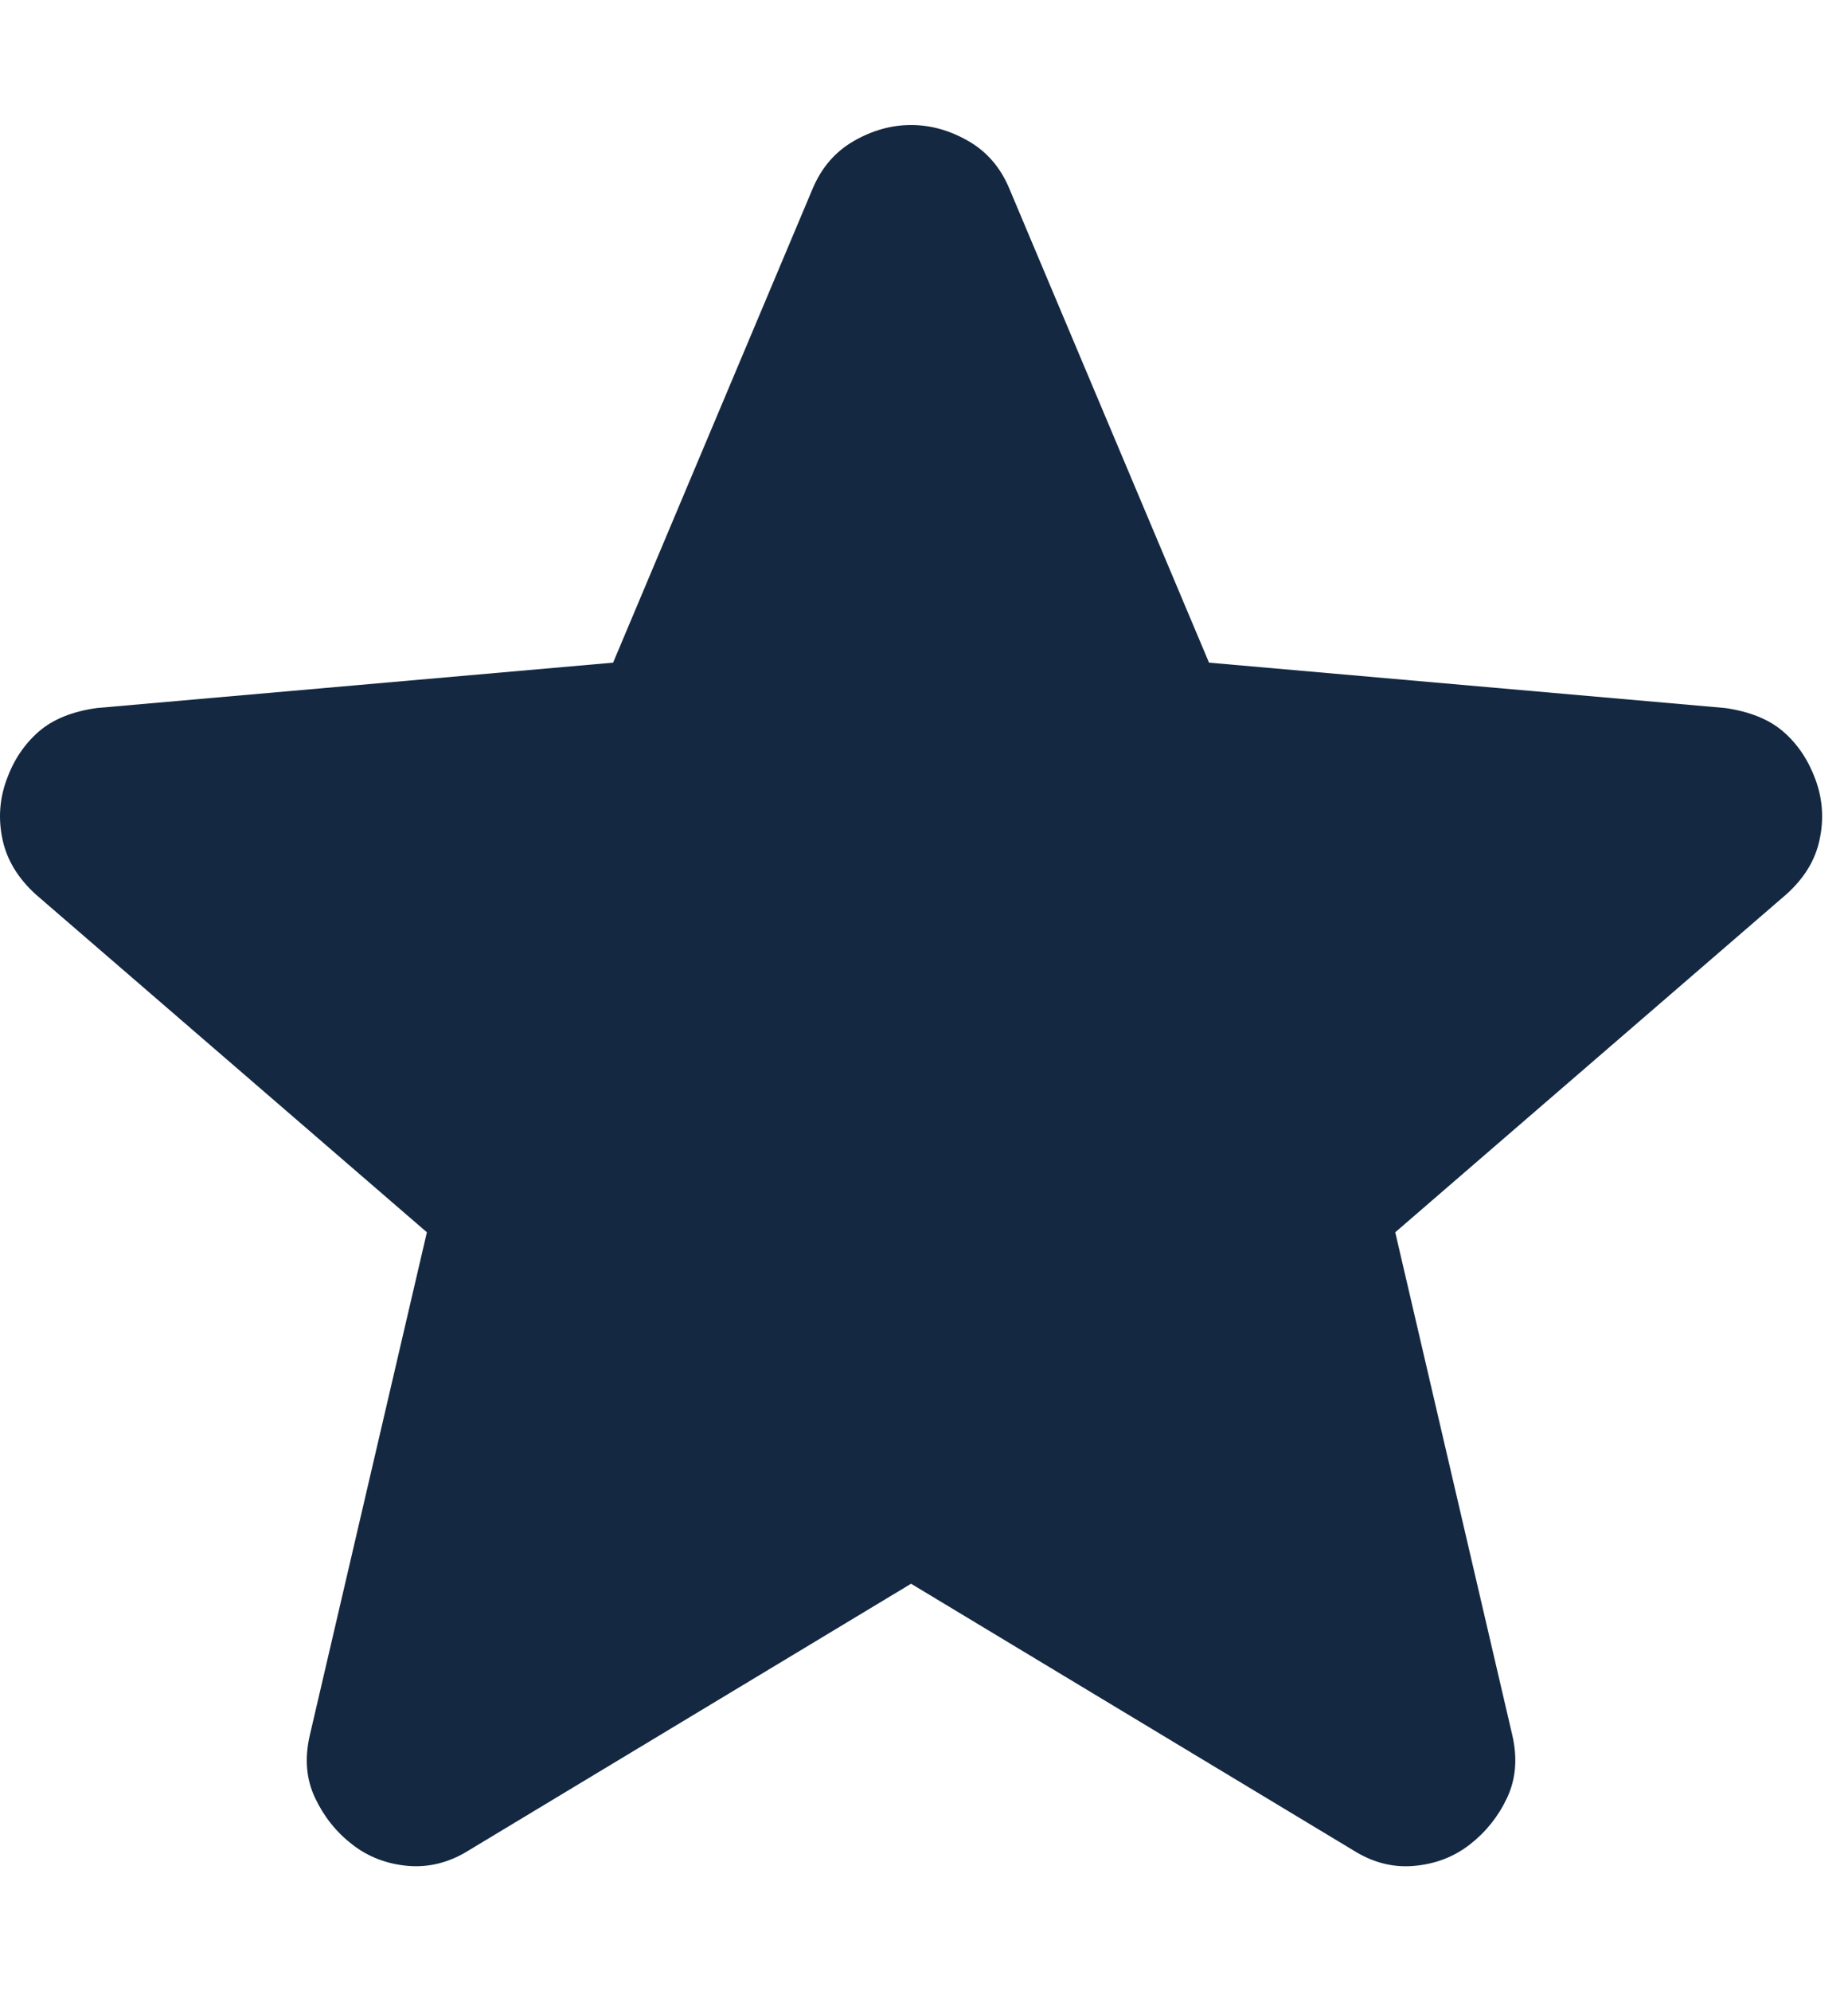<svg width="13" height="14" viewBox="0 0 13 14" fill="none" xmlns="http://www.w3.org/2000/svg">
<path d="M6.409 11.135L3.302 13.007C3.165 13.094 3.021 13.131 2.872 13.119C2.722 13.106 2.591 13.056 2.479 12.969C2.366 12.882 2.279 12.773 2.217 12.642C2.154 12.511 2.142 12.364 2.179 12.202L3.003 8.664L0.251 6.288C0.127 6.175 0.049 6.047 0.018 5.904C-0.013 5.76 -0.004 5.62 0.046 5.483C0.095 5.346 0.17 5.234 0.27 5.146C0.37 5.058 0.508 5.002 0.682 4.978L4.313 4.659L5.716 1.328C5.779 1.178 5.876 1.066 6.007 0.991C6.138 0.916 6.272 0.879 6.409 0.879C6.546 0.879 6.68 0.916 6.811 0.991C6.942 1.066 7.039 1.178 7.101 1.328L8.505 4.659L12.136 4.978C12.31 5.003 12.448 5.059 12.547 5.146C12.647 5.233 12.722 5.346 12.772 5.483C12.822 5.62 12.831 5.761 12.8 5.904C12.77 6.048 12.691 6.176 12.566 6.288L9.815 8.664L10.639 12.202C10.676 12.364 10.663 12.511 10.601 12.642C10.539 12.773 10.451 12.882 10.339 12.969C10.227 13.056 10.096 13.106 9.946 13.119C9.796 13.132 9.653 13.094 9.516 13.007L6.409 11.135Z" fill="#142841"/>
</svg>
